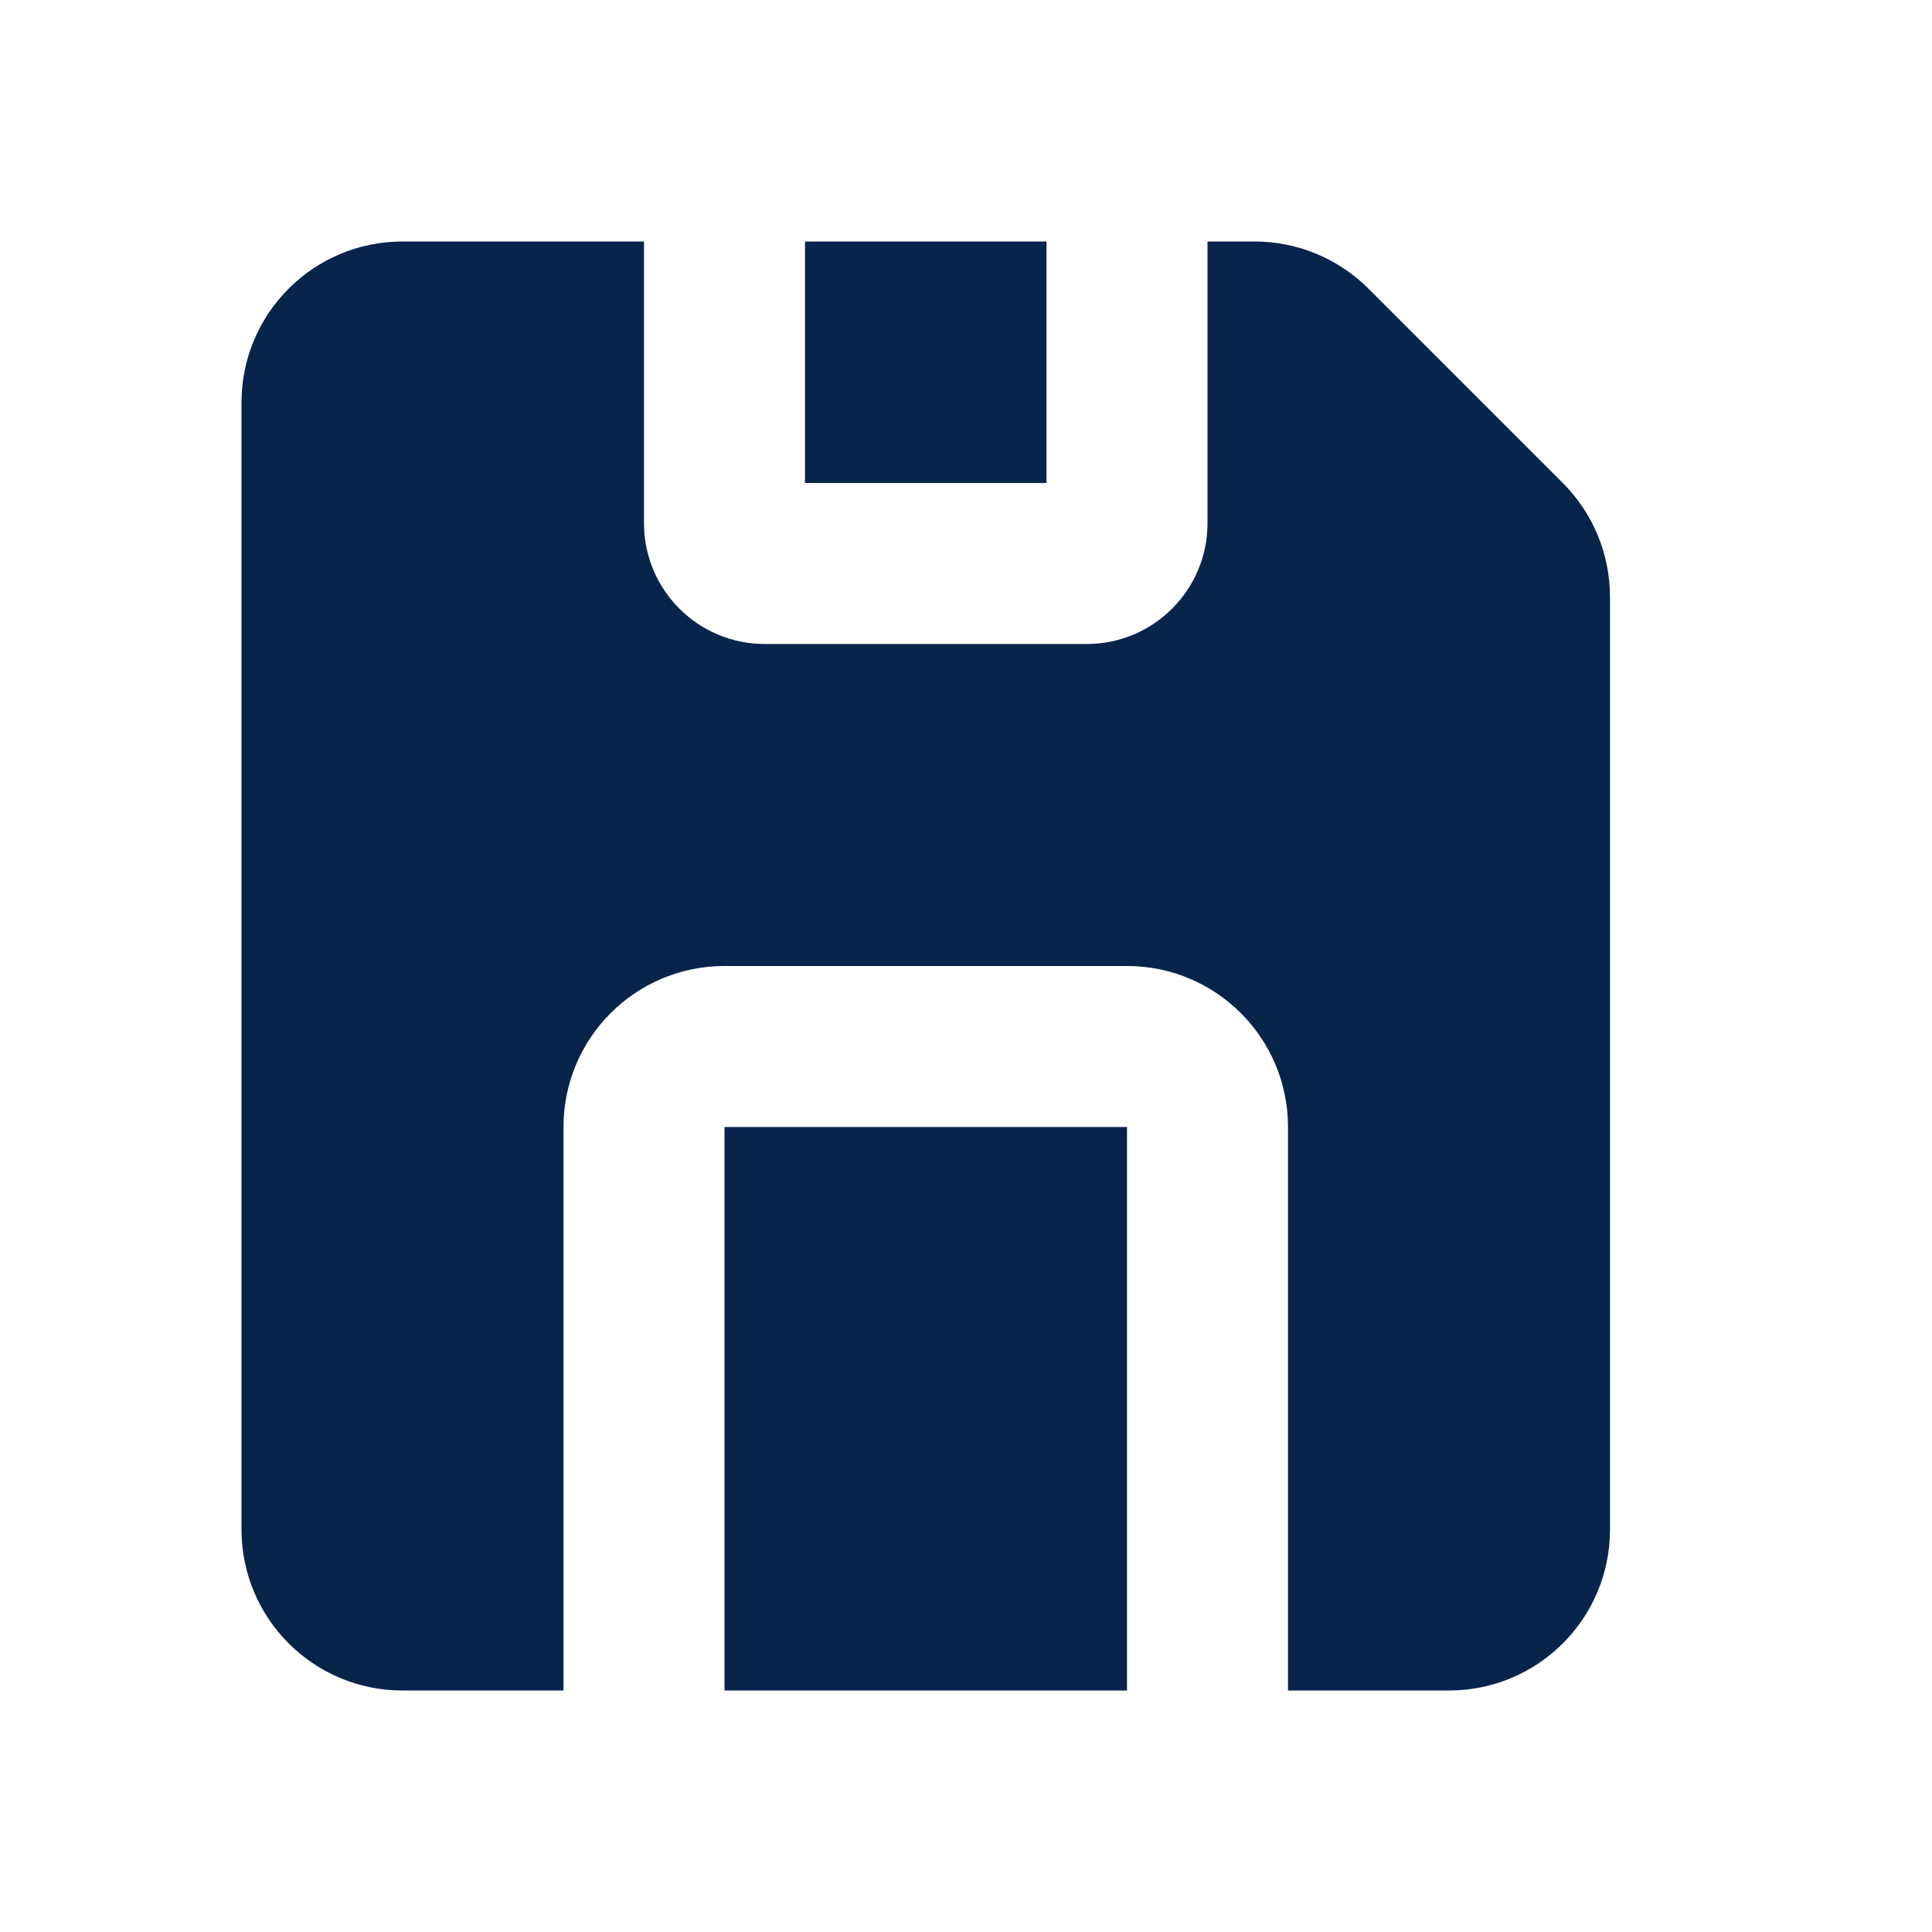 <?xml version="1.0" encoding="UTF-8"?>
<!-- Uploaded to: SVG Repo, www.svgrepo.com, Generator: SVG Repo Mixer Tools -->
<svg width="800px" height="800px" viewBox="0 0 24 24" version="1.1" xmlns="http://www.w3.org/2000/svg" xmlns:xlink="http://www.w3.org/1999/xlink">
    <title>save_2_fill</title>
    <g id="页面-1" stroke="none" stroke-width="1" fill="none" fill-rule="evenodd">
        <g id="File" transform="translate(-48, -336)" fill-rule="nonzero">
            <g id="save_2_fill" transform="translate(48, 336)">
                <path d="M24,0 L24,24 L0,24 L0,0 L24,0 Z M12.593,23.258 L12.582,23.26 L12.511,23.295 L12.492,23.299 L12.492,23.299 L12.477,23.295 L12.406,23.26 C12.396,23.256 12.387,23.259 12.382,23.265 L12.378,23.276 L12.361,23.703 L12.366,23.723 L12.377,23.736 L12.48,23.81 L12.495,23.814 L12.495,23.814 L12.507,23.81 L12.611,23.736 L12.623,23.72 L12.623,23.72 L12.627,23.703 L12.61,23.276 C12.608,23.266 12.601,23.259 12.593,23.258 L12.593,23.258 Z M12.858,23.145 L12.845,23.147 L12.66,23.24 L12.65,23.25 L12.65,23.25 L12.647,23.261 L12.665,23.691 L12.67,23.703 L12.67,23.703 L12.678,23.71 L12.879,23.803 C12.891,23.807 12.902,23.803 12.908,23.795 L12.912,23.781 L12.878,23.167 C12.875,23.155 12.867,23.147 12.858,23.145 L12.858,23.145 Z M12.143,23.147 C12.133,23.142 12.122,23.145 12.116,23.153 L12.11,23.167 L12.076,23.781 C12.075,23.793 12.083,23.802 12.093,23.805 L12.108,23.803 L12.309,23.71 L12.319,23.702 L12.319,23.702 L12.323,23.691 L12.34,23.261 L12.337,23.249 L12.337,23.249 L12.328,23.24 L12.143,23.147 Z" id="MingCute" fill-rule="nonzero">
</path>
                <path d="M8,3 L8,6.5 C8,7.328 8.672,8 9.5,8 L13.5,8 C14.328,8 15,7.328 15,6.5 L15,3 L15.586,3 C16.116,3 16.625,3.211 17,3.586 L19.414,6 C19.789,6.375 20,6.884 20,7.414 L20,19 C20,20.105 19.105,21 18,21 L16,21 L16,14 C16,12.895 15.105,12 14,12 L9,12 C7.895,12 7,12.895 7,14 L7,21 L5,21 C3.895,21 3,20.105 3,19 L3,5 C3,3.895 3.895,3 5,3 L8,3 Z M14,14 L14,21 L9,21 L9,14 L14,14 Z M13,3 L13,6 L10,6 L10,3 L13,3 Z" id="形状" fill="#09244B">
</path>
            </g>
        </g>
    </g>
</svg>